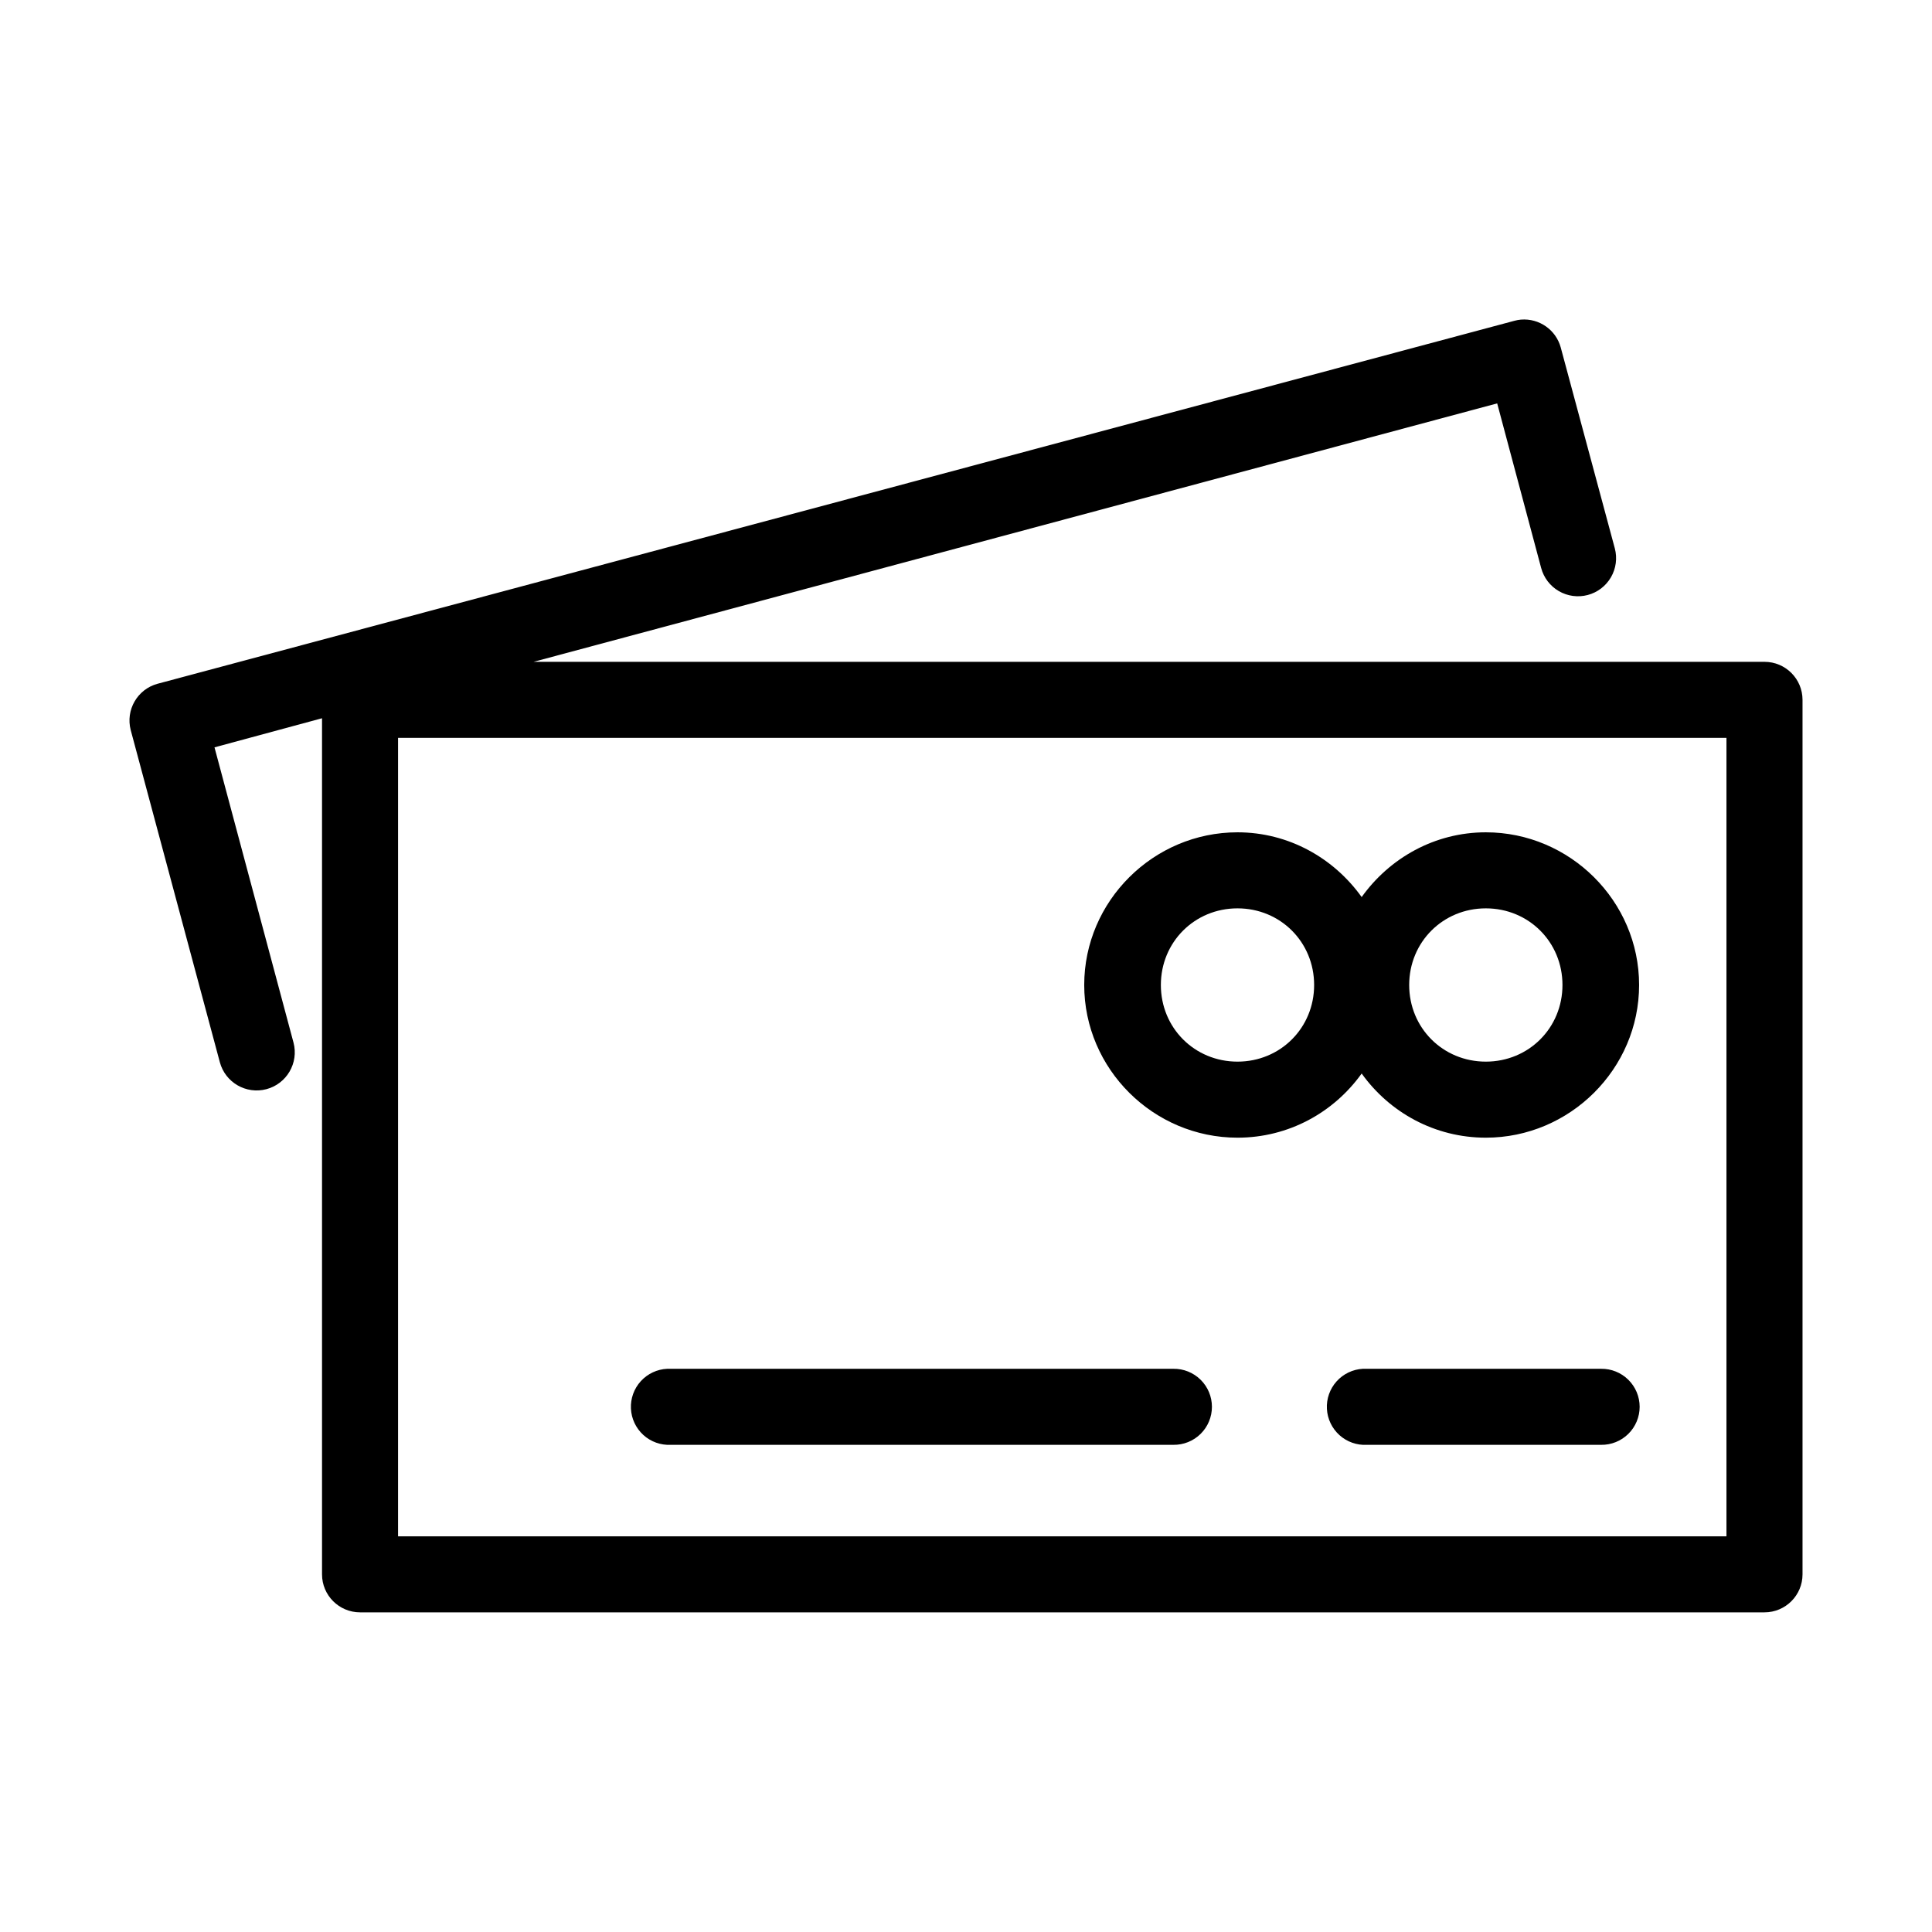 <?xml version="1.0" encoding="UTF-8"?>
<!-- Uploaded to: SVG Repo, www.svgrepo.com, Generator: SVG Repo Mixer Tools -->
<svg fill="#000000" width="800px" height="800px" version="1.1" viewBox="144 144 512 512" xmlns="http://www.w3.org/2000/svg">
 <path d="m547.05 228.7c-0.586 0.055-1.164 0.16-1.73 0.316l-359.59 96.195c-5.328 1.457-8.488 6.938-7.086 12.281l23.617 88.008c1.445 5.379 6.969 8.57 12.352 7.141 5.383-1.434 8.59-6.953 7.172-12.336l-20.941-78.25 28.496-7.711v226.87c0 5.562 4.512 10.074 10.078 10.074h372.19c5.566 0 10.078-4.512 10.078-10.074v-231.75c0-5.562-4.512-10.074-10.078-10.074h-326.21l255.37-68.488 11.652 43.609c0.688 2.59 2.375 4.801 4.695 6.144 2.316 1.344 5.074 1.711 7.664 1.023 2.59-0.691 4.797-2.379 6.141-4.699 1.344-2.316 1.711-5.074 1.02-7.664l-14.324-53.215c-1.273-4.684-5.711-7.797-10.551-7.398zm-297.56 110.84h352.04v211.6h-352.04zm222.46 25.031c-22.281 0-40.621 18.219-40.621 40.461 0 22.246 18.34 40.465 40.621 40.465 13.559 0 25.523-6.699 32.906-17.004 7.379 10.305 19.348 17.004 32.902 17.004 22.281 0 40.621-18.219 40.621-40.465 0-22.242-18.34-40.461-40.621-40.461-13.566 0-25.523 6.84-32.902 17.16-7.379-10.32-19.336-17.16-32.906-17.16zm0 20.152c11.379 0 20.309 8.949 20.309 20.309 0 11.363-8.93 20.312-20.309 20.312-11.383 0-20.309-8.949-20.309-20.312 0-11.359 8.926-20.309 20.309-20.309zm65.809 0c11.383 0 20.312 8.949 20.312 20.309 0 11.363-8.93 20.312-20.312 20.312-11.379 0-20.309-8.949-20.309-20.312 0-11.359 8.93-20.309 20.309-20.309zm-216.95 122.02c-2.672 0.125-5.184 1.309-6.988 3.285-1.801 1.98-2.742 4.59-2.617 7.266 0.125 2.672 1.309 5.184 3.285 6.984 1.98 1.805 4.594 2.742 7.266 2.617h133.2c2.695 0.039 5.297-1.004 7.219-2.898 1.918-1.895 3-4.481 3-7.176 0-2.699-1.082-5.281-3-7.176-1.922-1.895-4.523-2.941-7.219-2.902h-133.2c-0.312-0.016-0.629-0.016-0.945 0zm184.36 0c-2.672 0.148-5.176 1.348-6.965 3.34-1.785 1.996-2.707 4.617-2.559 7.289 0.145 2.672 1.348 5.176 3.34 6.965 1.992 1.785 4.613 2.707 7.285 2.559h62.031c2.699 0.039 5.297-1.004 7.219-2.898 1.922-1.895 3.004-4.481 3.004-7.176 0-2.699-1.082-5.281-3.004-7.176s-4.519-2.941-7.219-2.902h-62.031c-0.367-0.02-0.734-0.02-1.102 0z"/>
</svg>